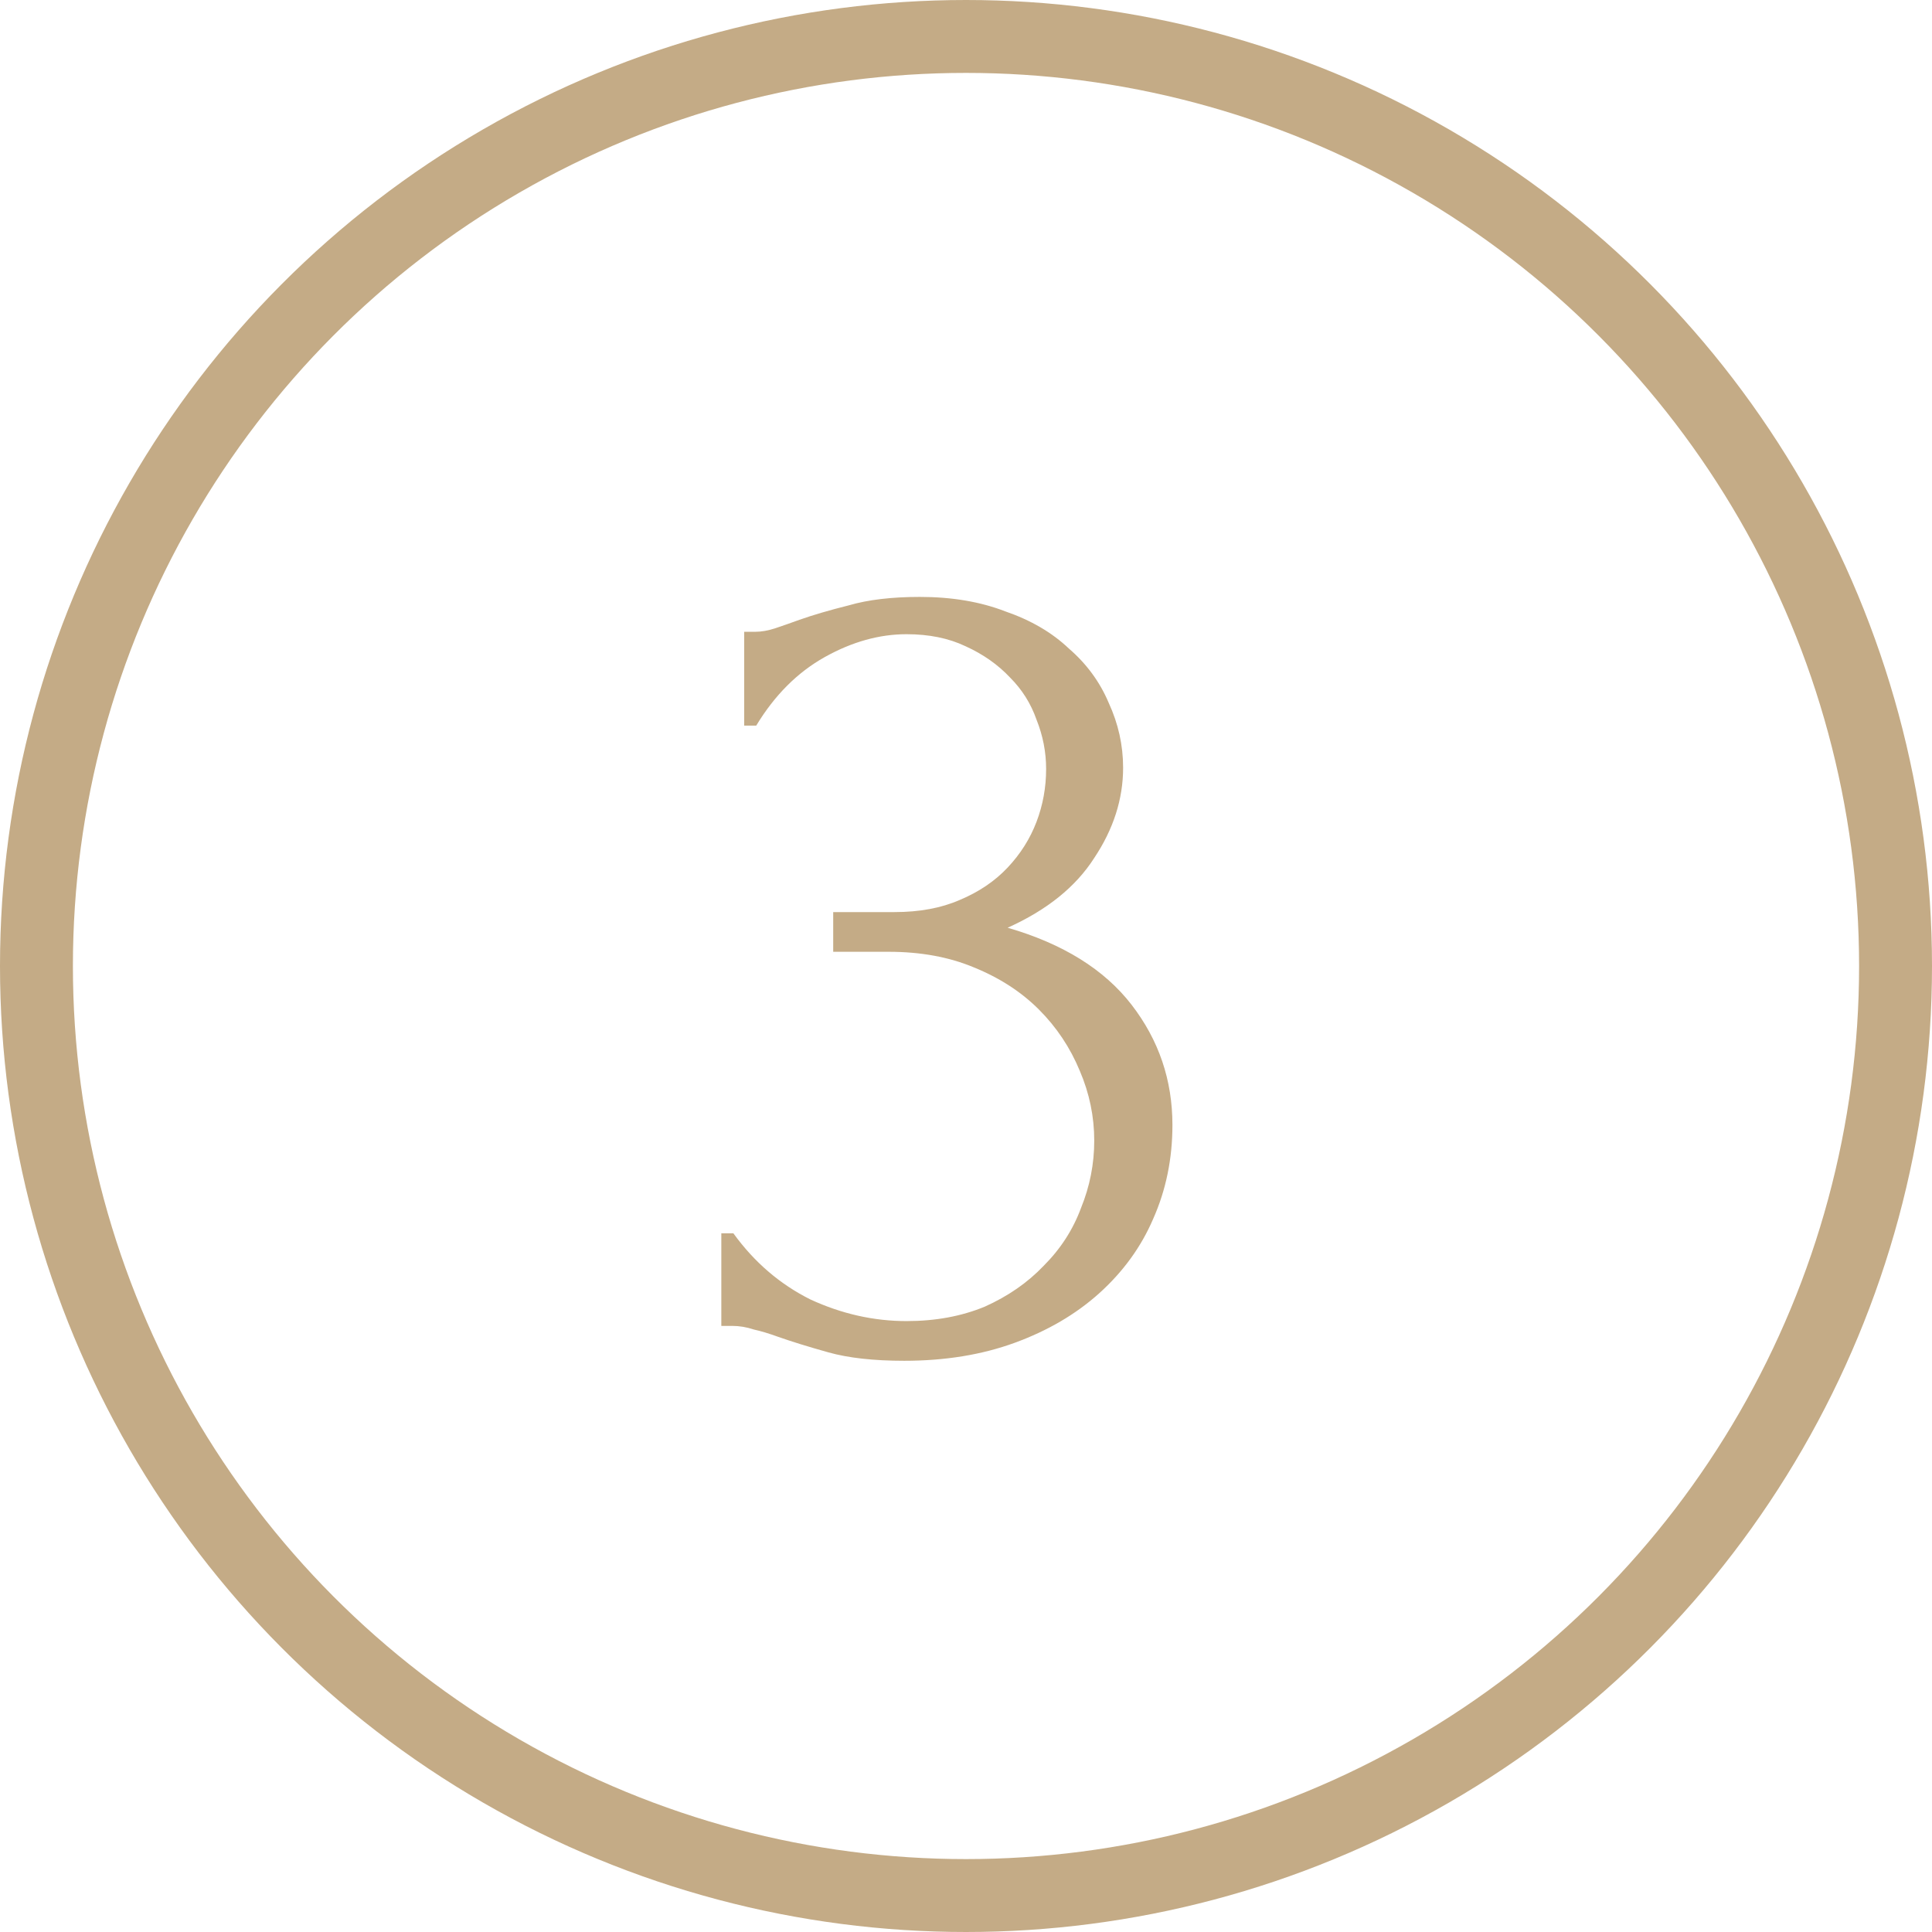 <?xml version="1.0" encoding="UTF-8"?> <svg xmlns="http://www.w3.org/2000/svg" width="53" height="53" viewBox="0 0 53 53" fill="none"> <circle cx="26.5" cy="26.5" r="25.5" stroke="#C4AB86" stroke-width="2"></circle> <path d="M20.415 17.332H20.712C20.888 17.332 21.075 17.299 21.273 17.233C21.471 17.167 21.691 17.09 21.933 17.002C22.307 16.87 22.758 16.738 23.286 16.606C23.814 16.452 24.463 16.375 25.233 16.375C26.113 16.375 26.894 16.507 27.576 16.771C28.28 17.013 28.863 17.354 29.325 17.794C29.809 18.212 30.172 18.707 30.414 19.279C30.678 19.851 30.81 20.445 30.81 21.061C30.81 21.919 30.546 22.744 30.018 23.536C29.512 24.328 28.72 24.966 27.642 25.45C29.16 25.89 30.293 26.594 31.041 27.562C31.789 28.53 32.163 29.63 32.163 30.862C32.163 31.786 31.987 32.644 31.635 33.436C31.305 34.206 30.81 34.888 30.15 35.482C29.512 36.054 28.742 36.505 27.84 36.835C26.938 37.165 25.926 37.33 24.804 37.33C23.968 37.33 23.275 37.253 22.725 37.099C22.175 36.945 21.713 36.802 21.339 36.67C21.097 36.582 20.877 36.516 20.679 36.472C20.481 36.406 20.283 36.373 20.085 36.373H19.788V33.832H20.118C20.69 34.624 21.394 35.229 22.23 35.647C23.088 36.043 23.968 36.241 24.87 36.241C25.662 36.241 26.377 36.109 27.015 35.845C27.653 35.559 28.192 35.185 28.632 34.723C29.094 34.261 29.435 33.733 29.655 33.139C29.897 32.545 30.018 31.929 30.018 31.291C30.018 30.631 29.886 29.993 29.622 29.377C29.358 28.739 28.984 28.178 28.5 27.694C28.016 27.21 27.422 26.825 26.718 26.539C26.036 26.253 25.255 26.11 24.375 26.11H22.857V25.021H24.54C25.222 25.021 25.816 24.911 26.322 24.691C26.85 24.471 27.29 24.174 27.642 23.8C27.994 23.426 28.258 23.008 28.434 22.546C28.61 22.084 28.698 21.6 28.698 21.094C28.698 20.632 28.61 20.181 28.434 19.741C28.28 19.301 28.038 18.916 27.708 18.586C27.378 18.234 26.971 17.948 26.487 17.728C26.025 17.508 25.486 17.398 24.87 17.398C24.122 17.398 23.374 17.607 22.626 18.025C21.878 18.443 21.251 19.07 20.745 19.906H20.415V17.332Z" fill="#C4AB86"></path> </svg> 